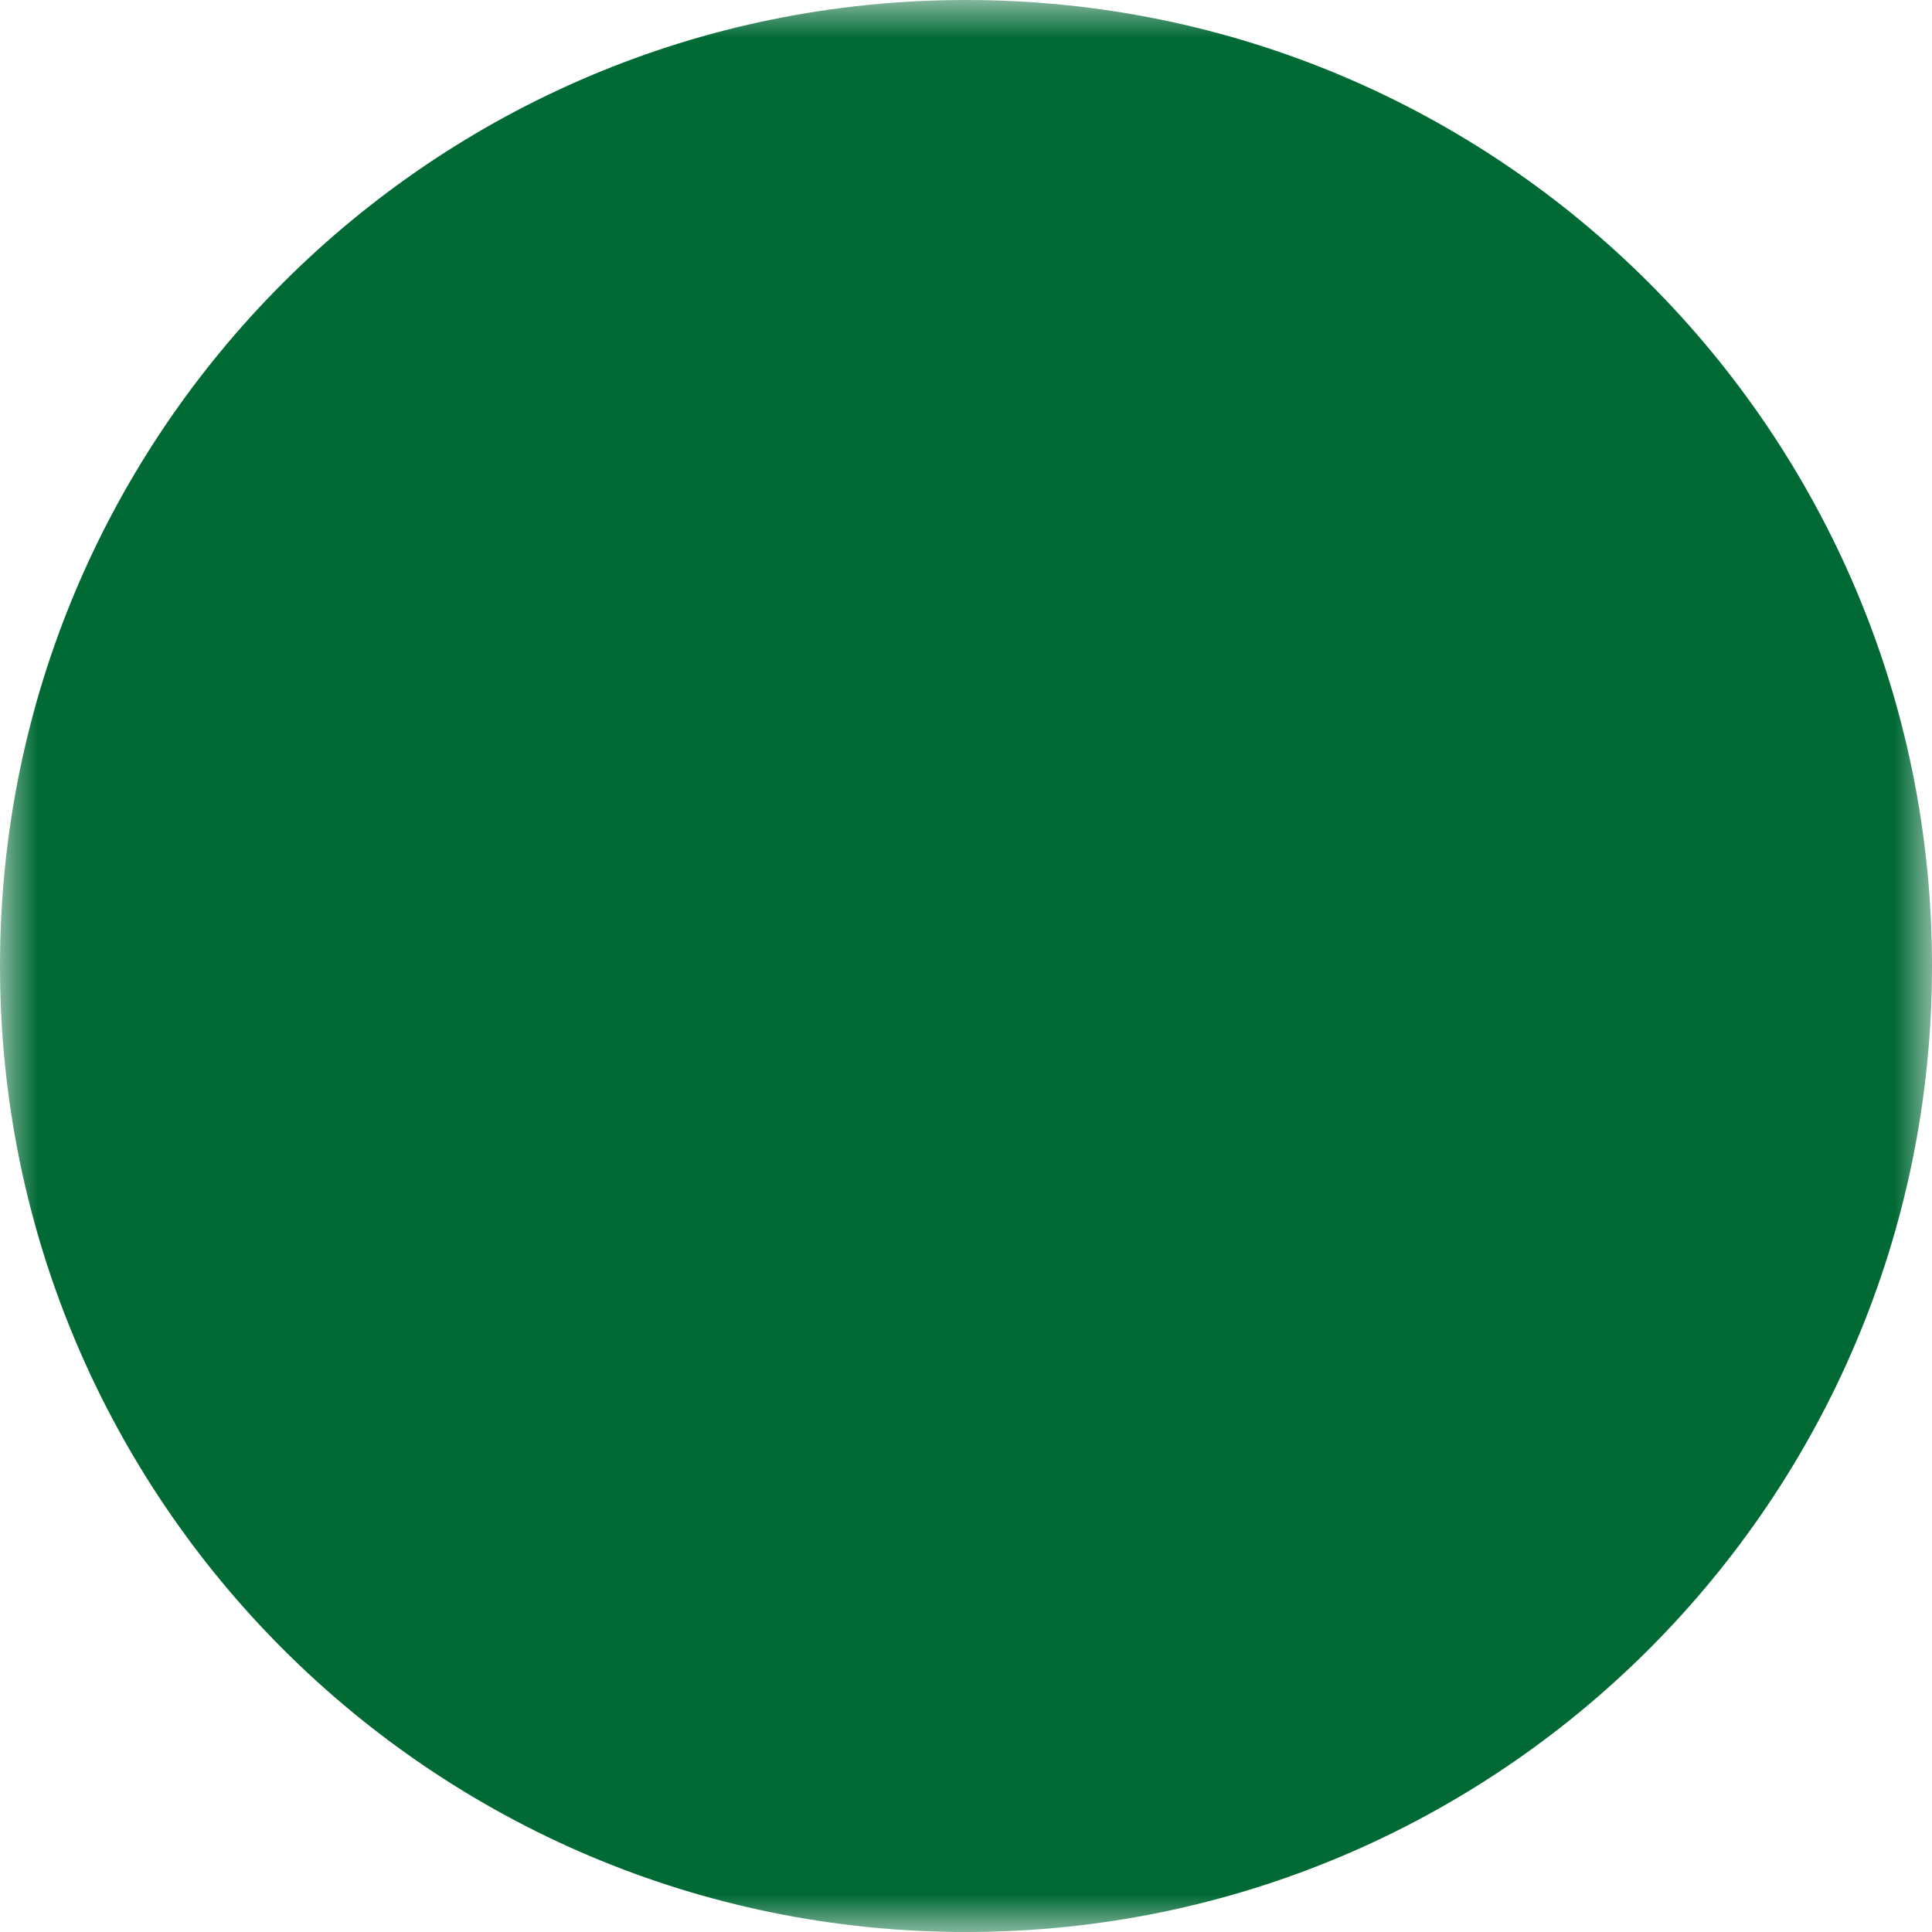 <svg width="26" height="26" viewBox="0 0 26 26" fill="none" xmlns="http://www.w3.org/2000/svg">
<g clip-path="url(#clip0_1955_4460)">
<mask id="mask0_1955_4460" style="mask-type:luminance" maskUnits="userSpaceOnUse" x="0" y="0" width="26" height="26">
<path d="M26 0L26 26L0 26L0 0L26 0Z" fill="white"/>
<path fill-rule="evenodd" clip-rule="evenodd" d="M13.866 19.499C13.778 19.651 13.652 19.777 13.499 19.865C13.348 19.953 13.175 19.999 13 19.999C12.824 19.999 12.652 19.953 12.5 19.865C12.348 19.777 12.221 19.651 12.134 19.499L6.365 9.499C6.277 9.347 6.231 9.175 6.231 8.999C6.231 8.824 6.278 8.652 6.365 8.5C6.453 8.348 6.579 8.222 6.731 8.134C6.883 8.046 7.055 8 7.231 8L18.77 8C18.945 8 19.117 8.046 19.27 8.134C19.422 8.222 19.548 8.348 19.636 8.5C19.723 8.652 19.77 8.824 19.77 9C19.77 9.176 19.723 9.348 19.636 9.5L13.866 19.499Z" fill="black"/>
<path fill-rule="evenodd" clip-rule="evenodd" d="M6.365 9.5C6.277 9.348 6.231 9.176 6.231 9C6.231 8.824 6.277 8.652 6.365 8.5C6.452 8.348 6.579 8.222 6.731 8.134C6.883 8.046 7.055 8 7.231 8L18.77 8C18.945 8 19.117 8.046 19.27 8.134C19.422 8.222 19.548 8.348 19.636 8.5C19.723 8.652 19.77 8.824 19.77 9C19.77 9.176 19.723 9.348 19.636 9.5L13.867 19.499C13.779 19.651 13.652 19.777 13.501 19.865C13.348 19.953 13.176 19.999 13.001 19.999C12.825 19.999 12.653 19.953 12.501 19.865C12.349 19.777 12.222 19.651 12.135 19.499L6.365 9.5ZM13 14.997L15.306 11L10.694 11L13 14.997Z" fill="black"/>
</mask>
<g mask="url(#mask0_1955_4460)">
<path d="M0 13C0 20.18 5.82 26 13 26C20.18 26 26 20.18 26 13C26 5.82 20.18 0 13 0C5.82 0 0 5.82 0 13Z" fill="#006934"/>
</g>
</g>
<defs>
<clipPath id="clip0_1955_4460">
<rect width="26" height="26" fill="white" transform="matrix(0 1 -1 0 26 0)"/>
</clipPath>
</defs>
</svg>
